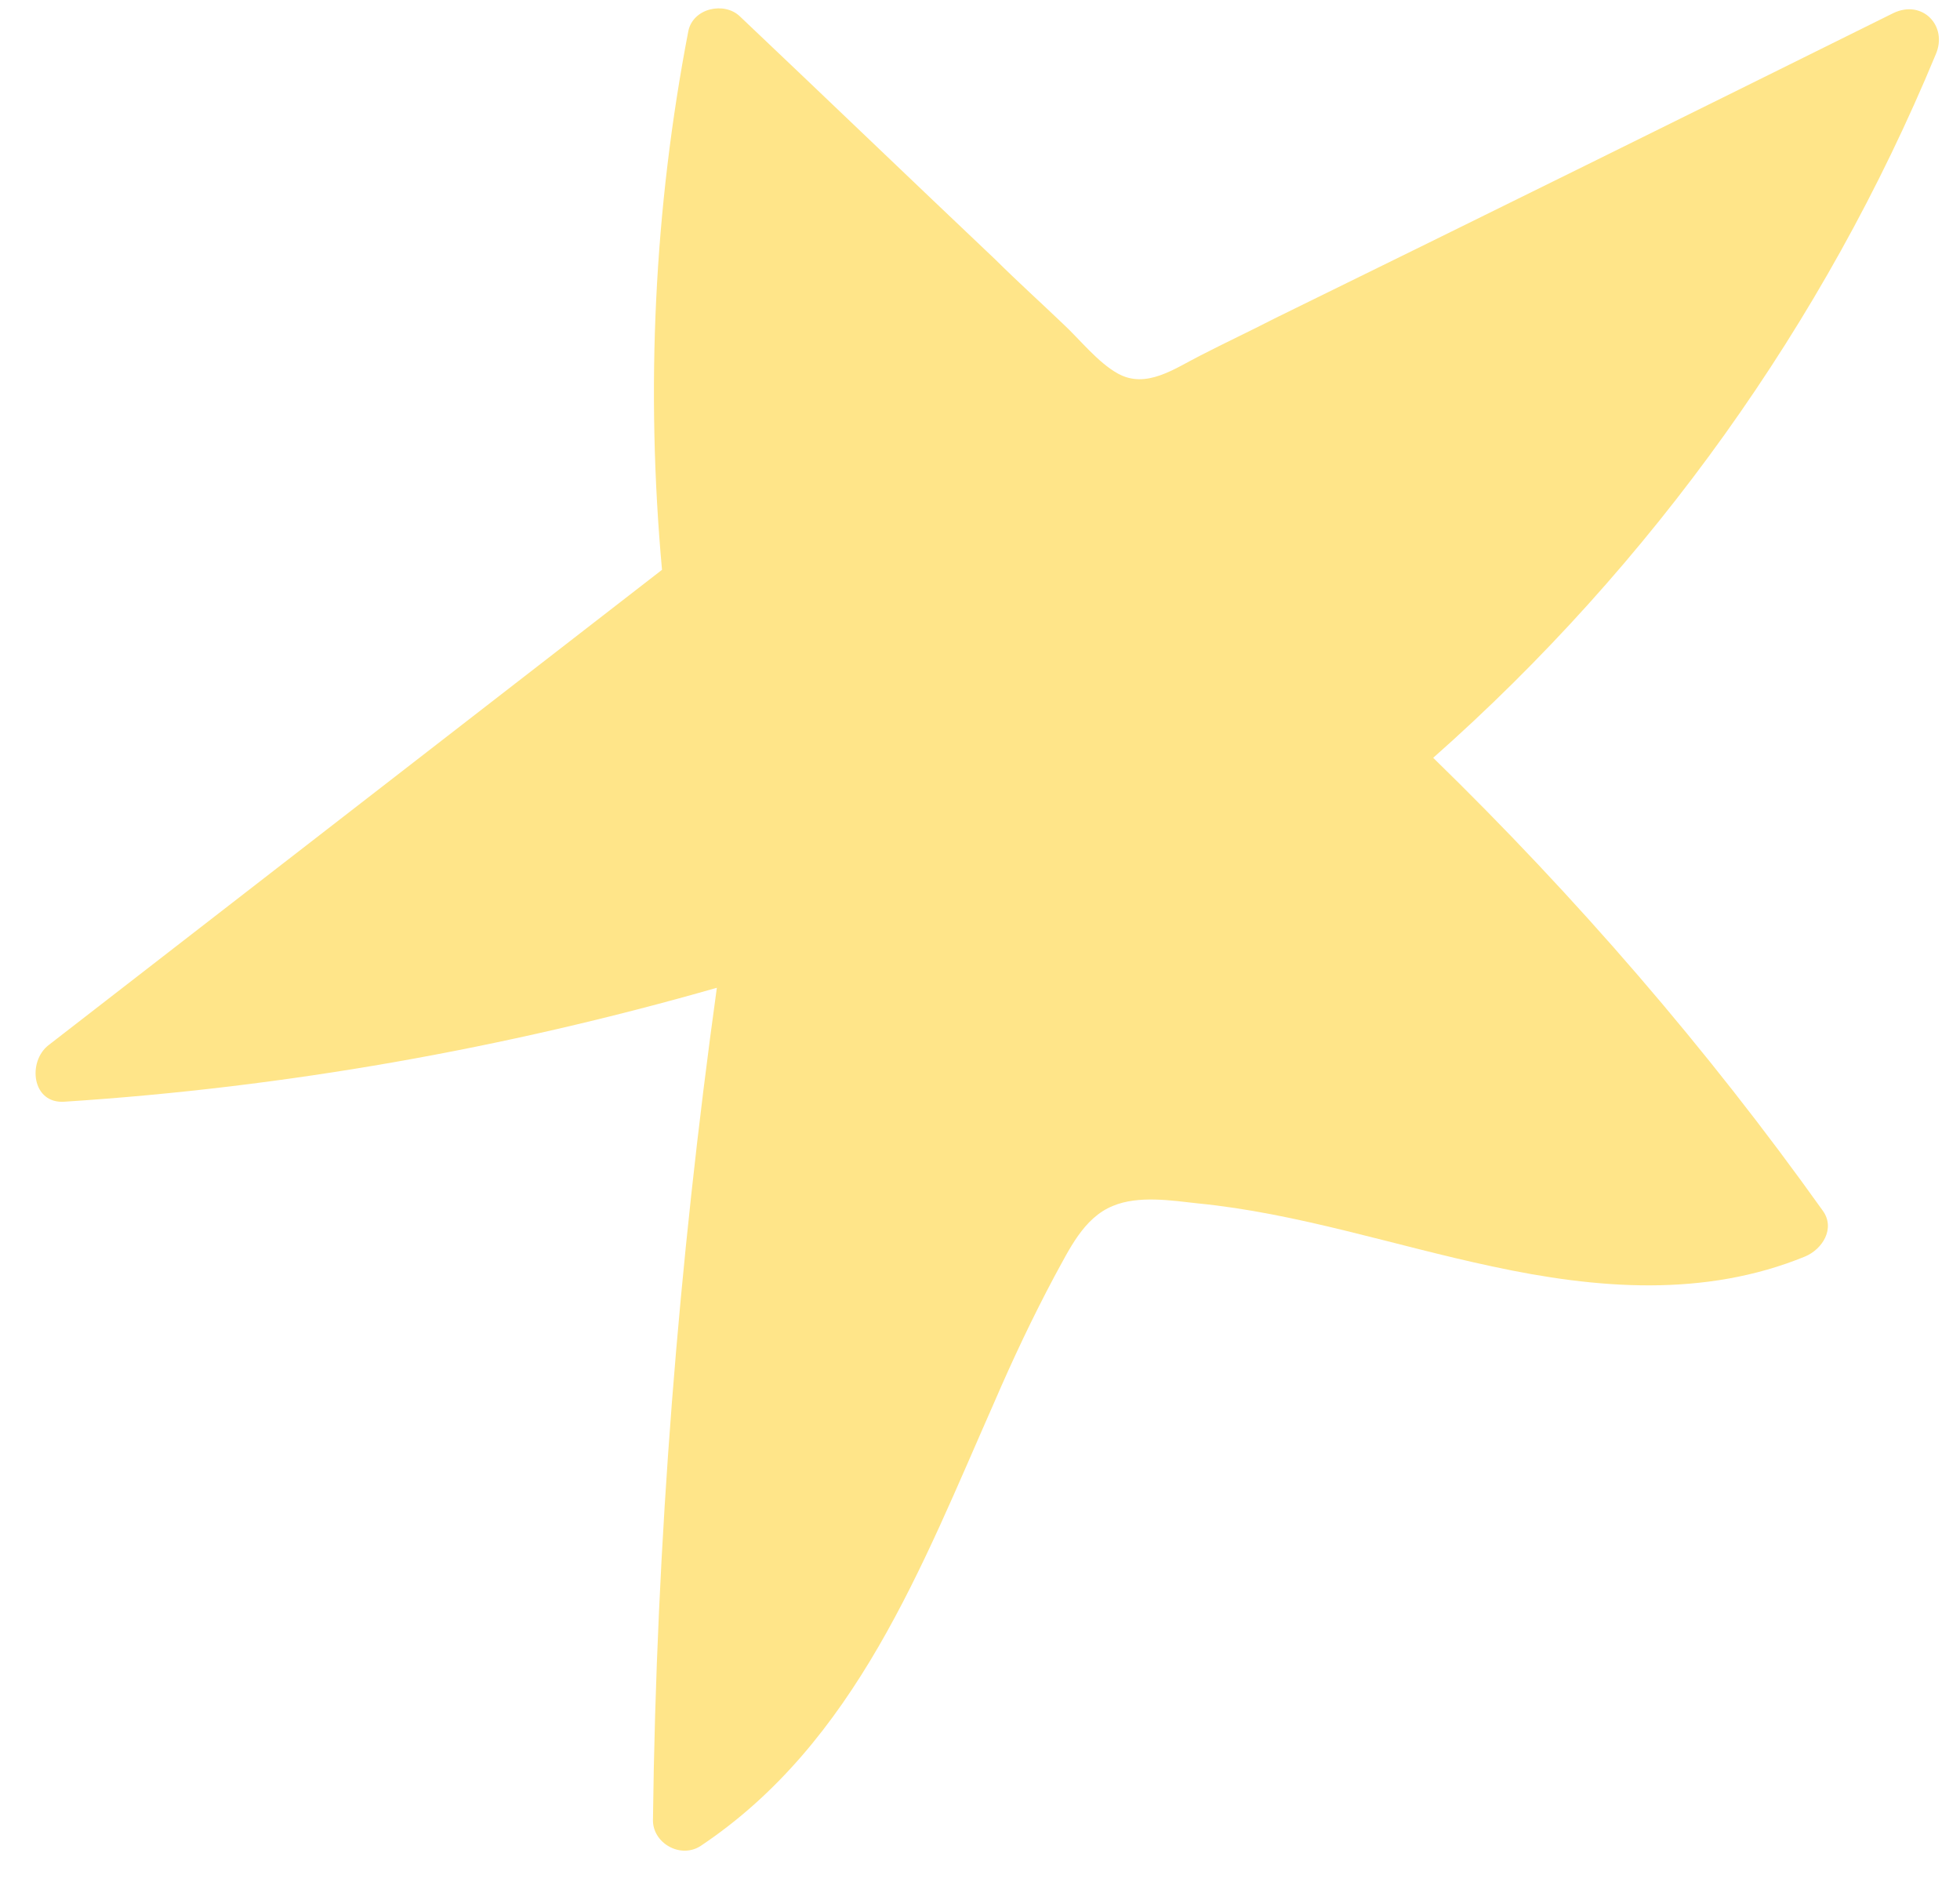 <?xml version="1.0" encoding="UTF-8"?> <svg xmlns="http://www.w3.org/2000/svg" width="50" height="48" viewBox="0 0 50 48" fill="none"> <path d="M48.3 0.334C43.05 2.937 37.773 5.546 32.516 8.122C31.885 8.447 31.246 8.746 30.615 9.071C29.957 9.404 29.239 9.928 28.516 9.527C27.999 9.24 27.54 8.648 27.108 8.25C26.549 7.715 25.964 7.188 25.398 6.626C23.214 4.558 21.056 2.483 18.872 0.415C18.474 0.037 17.683 0.205 17.56 0.79C16.686 5.325 16.47 9.933 16.888 14.533L1.243 26.653C0.696 27.07 0.807 28.167 1.656 28.098C7.285 27.733 12.853 26.748 18.287 25.193C17.314 32.218 16.743 39.33 16.657 46.419C16.649 47.001 17.346 47.41 17.862 47.088C21.827 44.448 23.519 39.939 25.365 35.763C25.835 34.673 26.34 33.602 26.905 32.543C27.268 31.889 27.639 31.059 28.392 30.756C29.039 30.485 29.888 30.618 30.546 30.691C33.108 30.942 35.575 31.771 38.072 32.301C40.726 32.874 43.484 33.098 46.05 32.046C46.489 31.862 46.829 31.33 46.497 30.875C43.547 26.739 40.215 22.886 36.561 19.328C42.132 14.404 46.539 8.25 49.382 1.385C49.696 0.659 49.038 -0.022 48.3 0.334Z" fill="#FFE589"></path> </svg> 